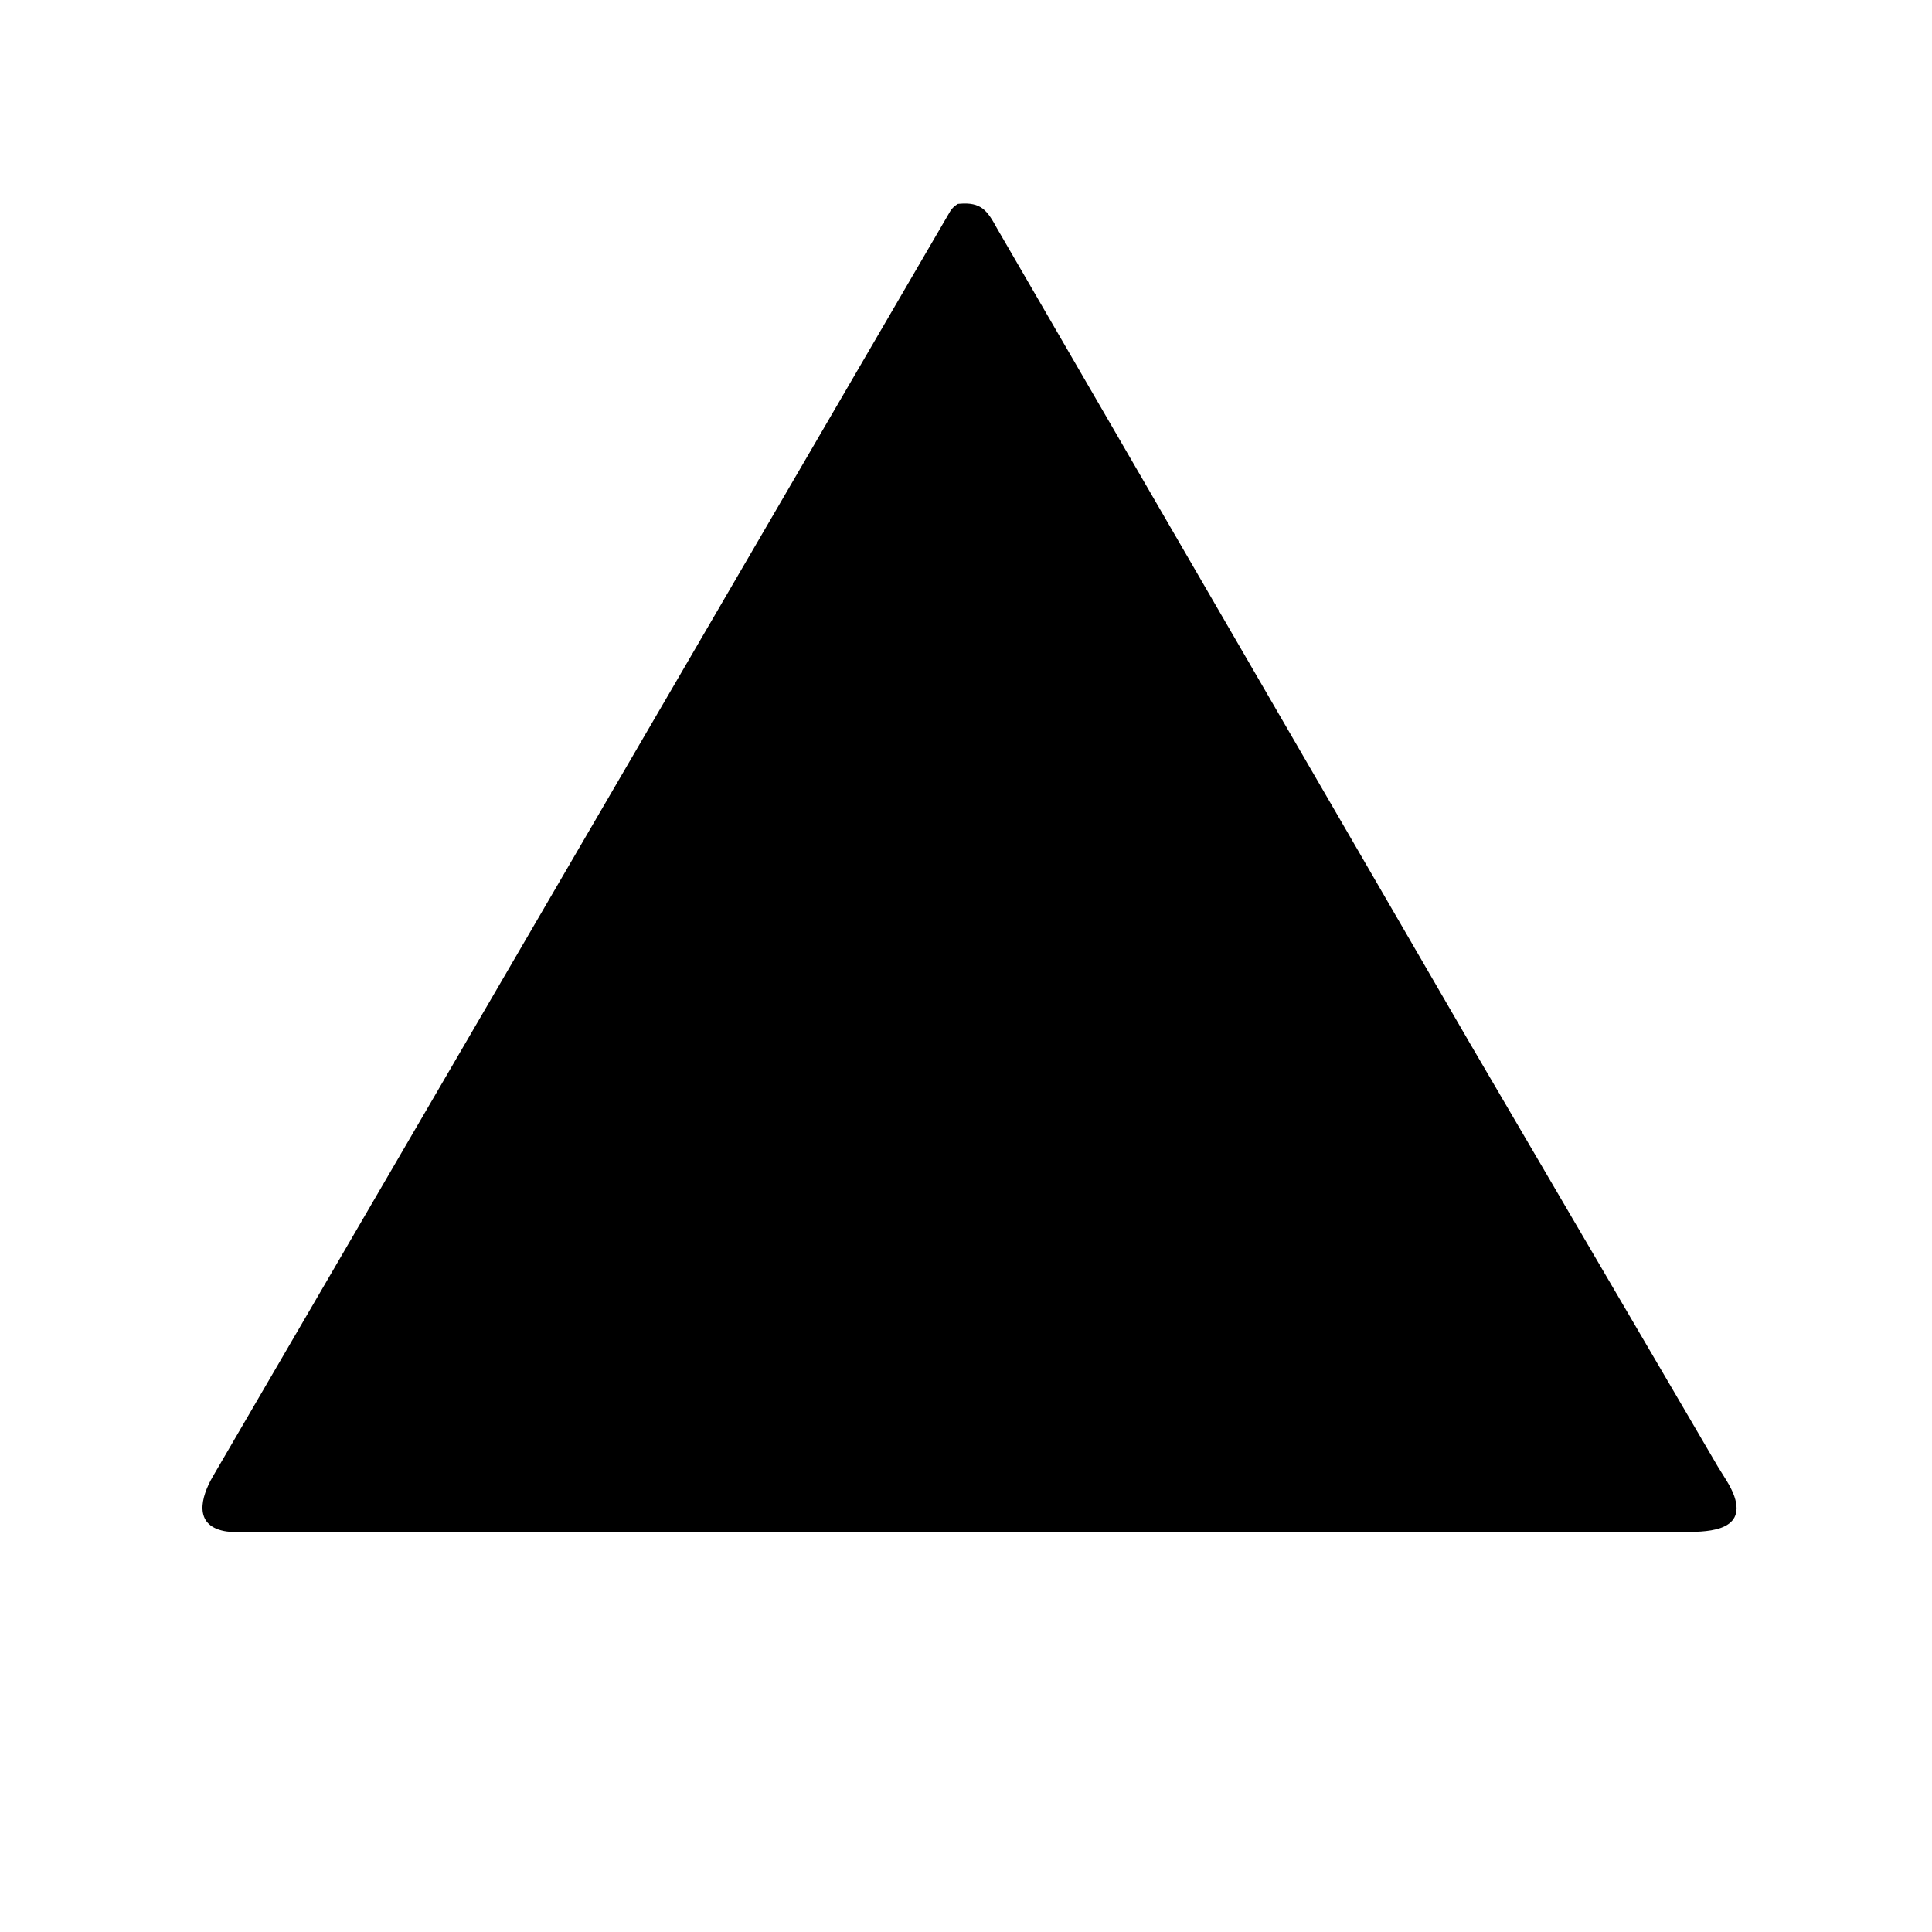 <svg version="1.1" xmlns="http://www.w3.org/2000/svg" style="display: block;" viewBox="0 0 2048 2048" width="640" height="640">
<path transform="translate(0,0)" fill="rgb(0,0,0)" d="M 1038.5 1623.95 L 260.964 1623.86 C 253.396 1623.81 244.919 1624.47 237.5 1622.96 C 205.015 1616.37 213.128 1586.91 225.343 1565.6 L 1007.4 223.722 C 1009.59 220.322 1011.92 218.293 1015.35 216.183 L 1016.91 216.027 C 1040.1 213.975 1046.58 223.176 1056.79 241.928 L 1558.67 1106.81 L 1820.94 1554.59 C 1826.85 1564.48 1834.68 1575.19 1838.43 1586.07 C 1851.91 1625.16 1805.41 1623.91 1782.71 1623.93 L 1038.5 1623.95 z"/>
</svg>